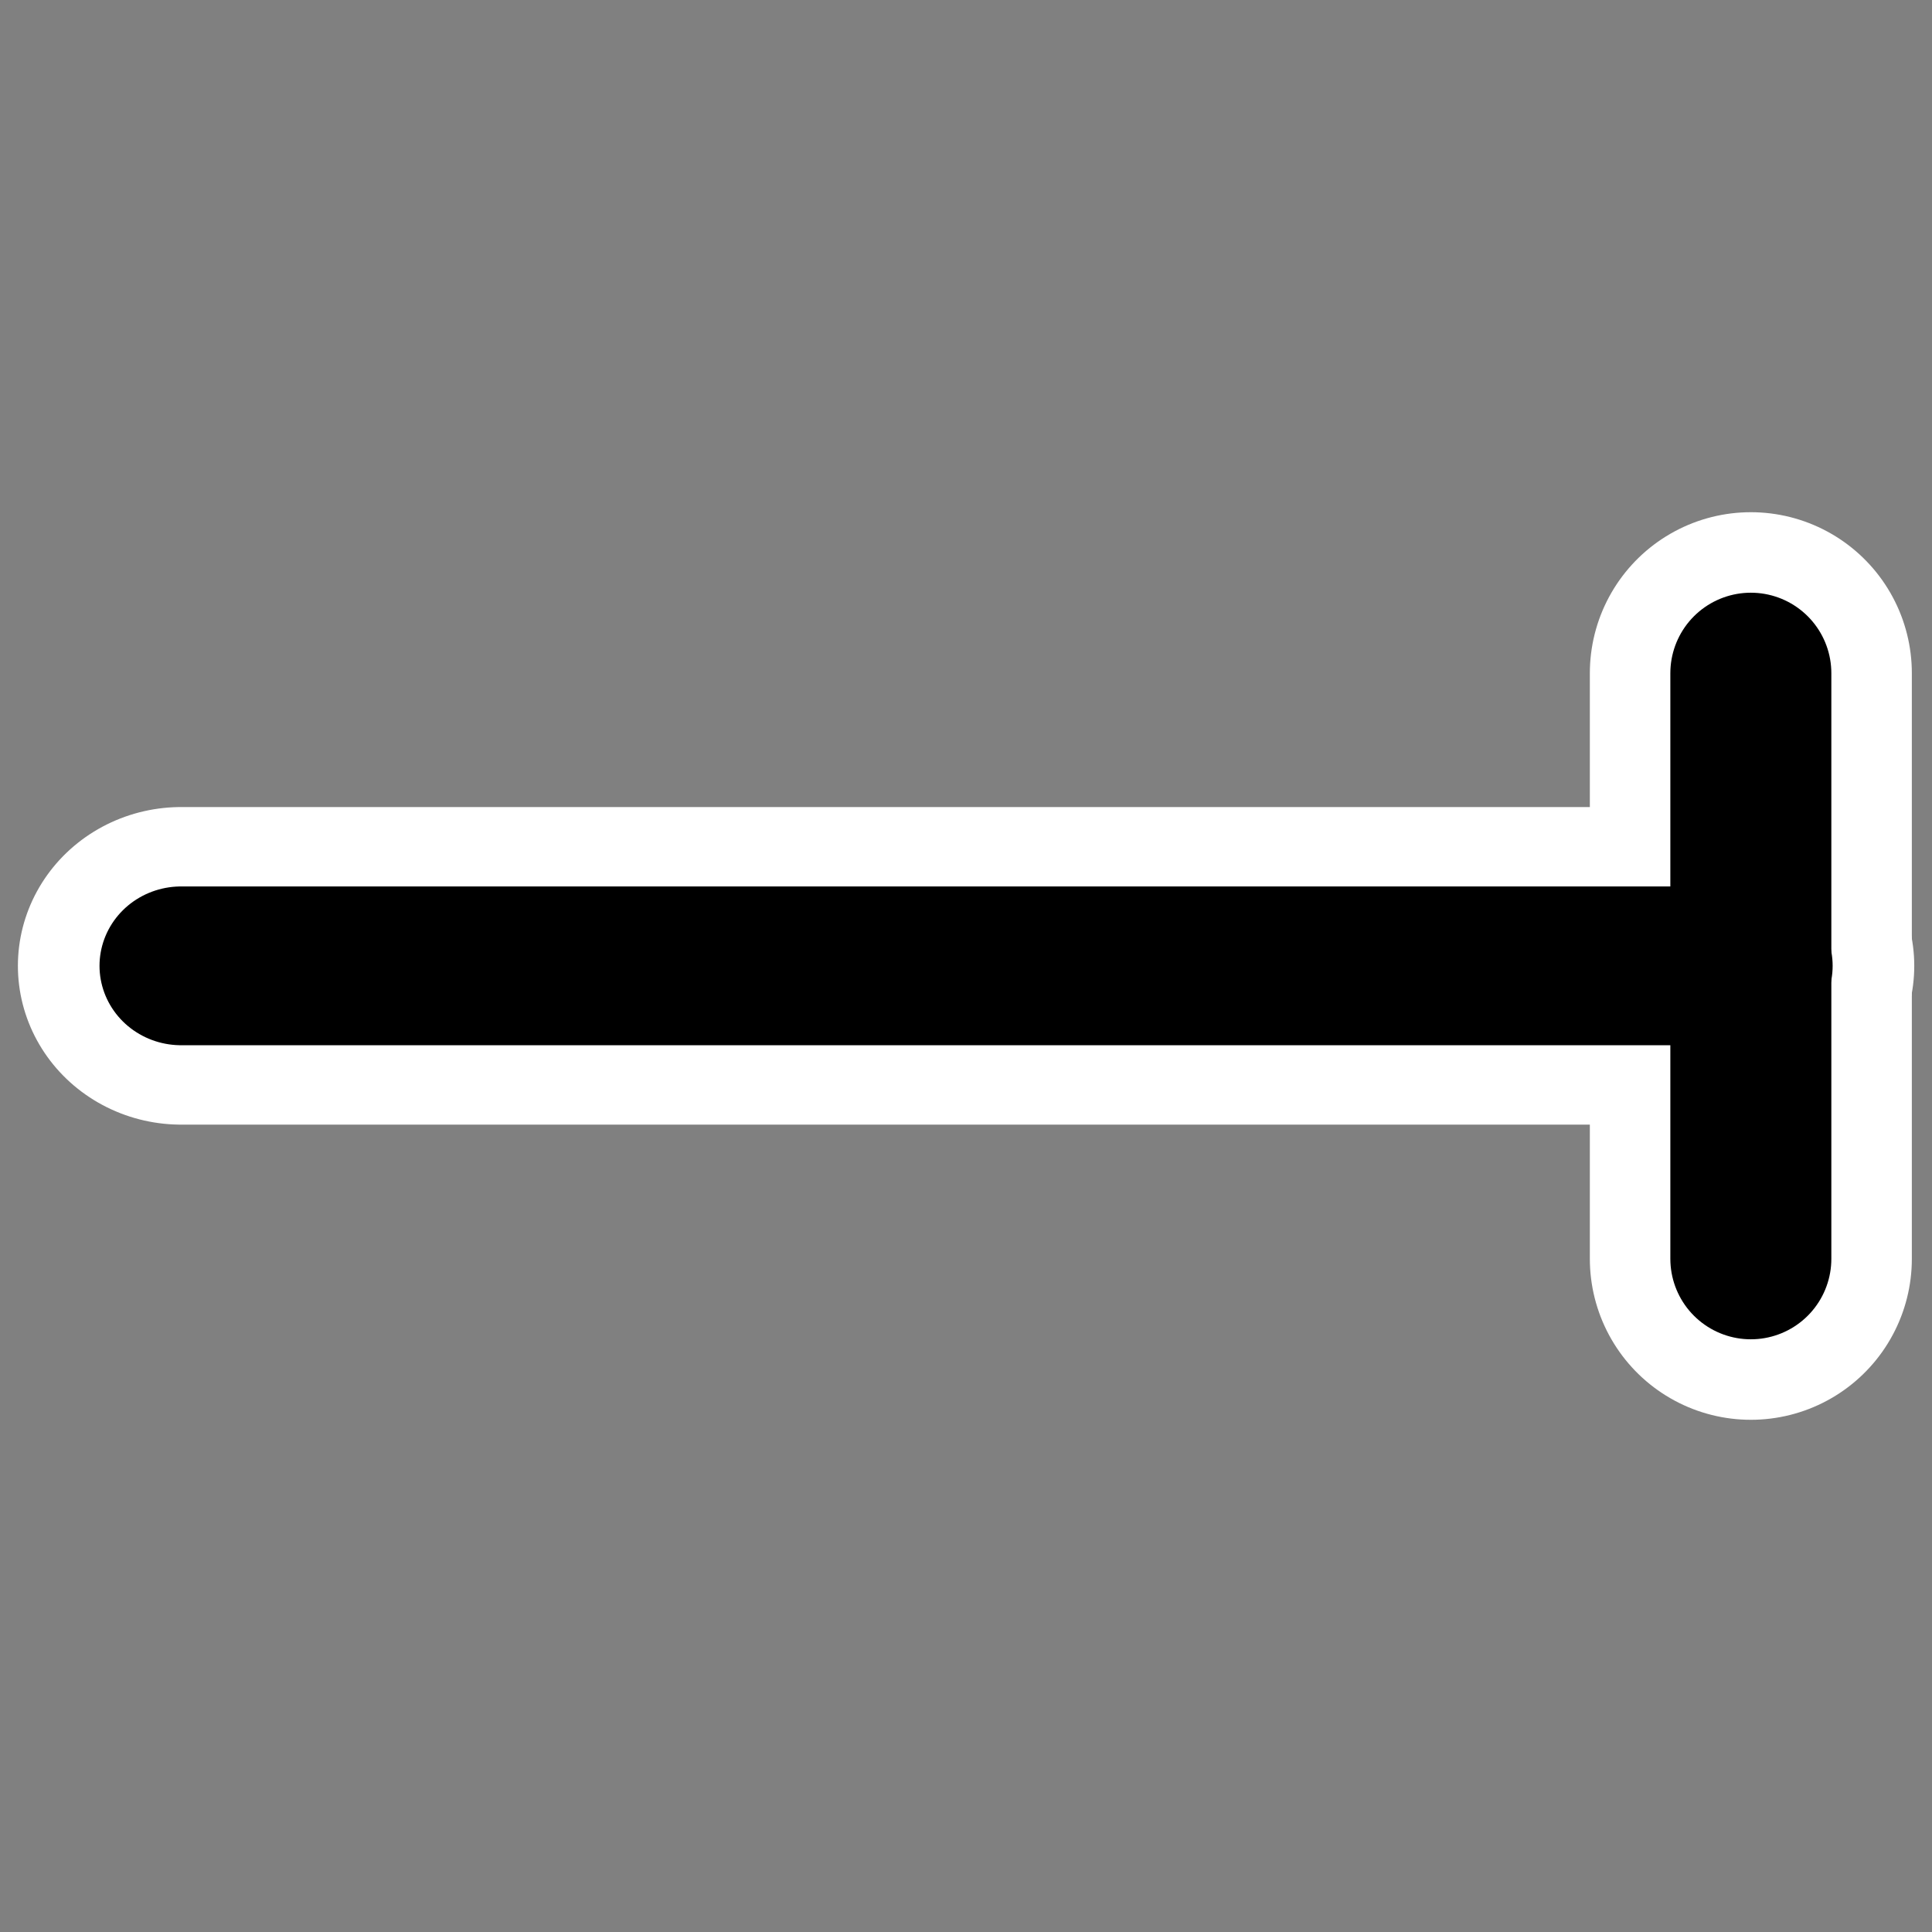 <svg xmlns="http://www.w3.org/2000/svg" viewBox="0 0 60 60" version="1.0"><rect x="0" y="0" width="60" height="60" fill="#808080" stroke="none"/><g stroke-linejoin="round" stroke-linecap="round" fill="none"><path d="M54.374 20.907v18.186" stroke="#fff" stroke-width="10"/><path transform="matrix(.954 0 0 .928 1.732 1.033)" d="M55.186 31.209H4.081" stroke="#fff" stroke-width="10.628"/><path transform="matrix(.954 0 0 .928 1.732 1.033)" d="M55.186 31.209H4.081" stroke="#000" stroke-width="5.314"/><path d="M54.374 20.907v18.186" stroke="#000" stroke-width="5"/></g></svg>